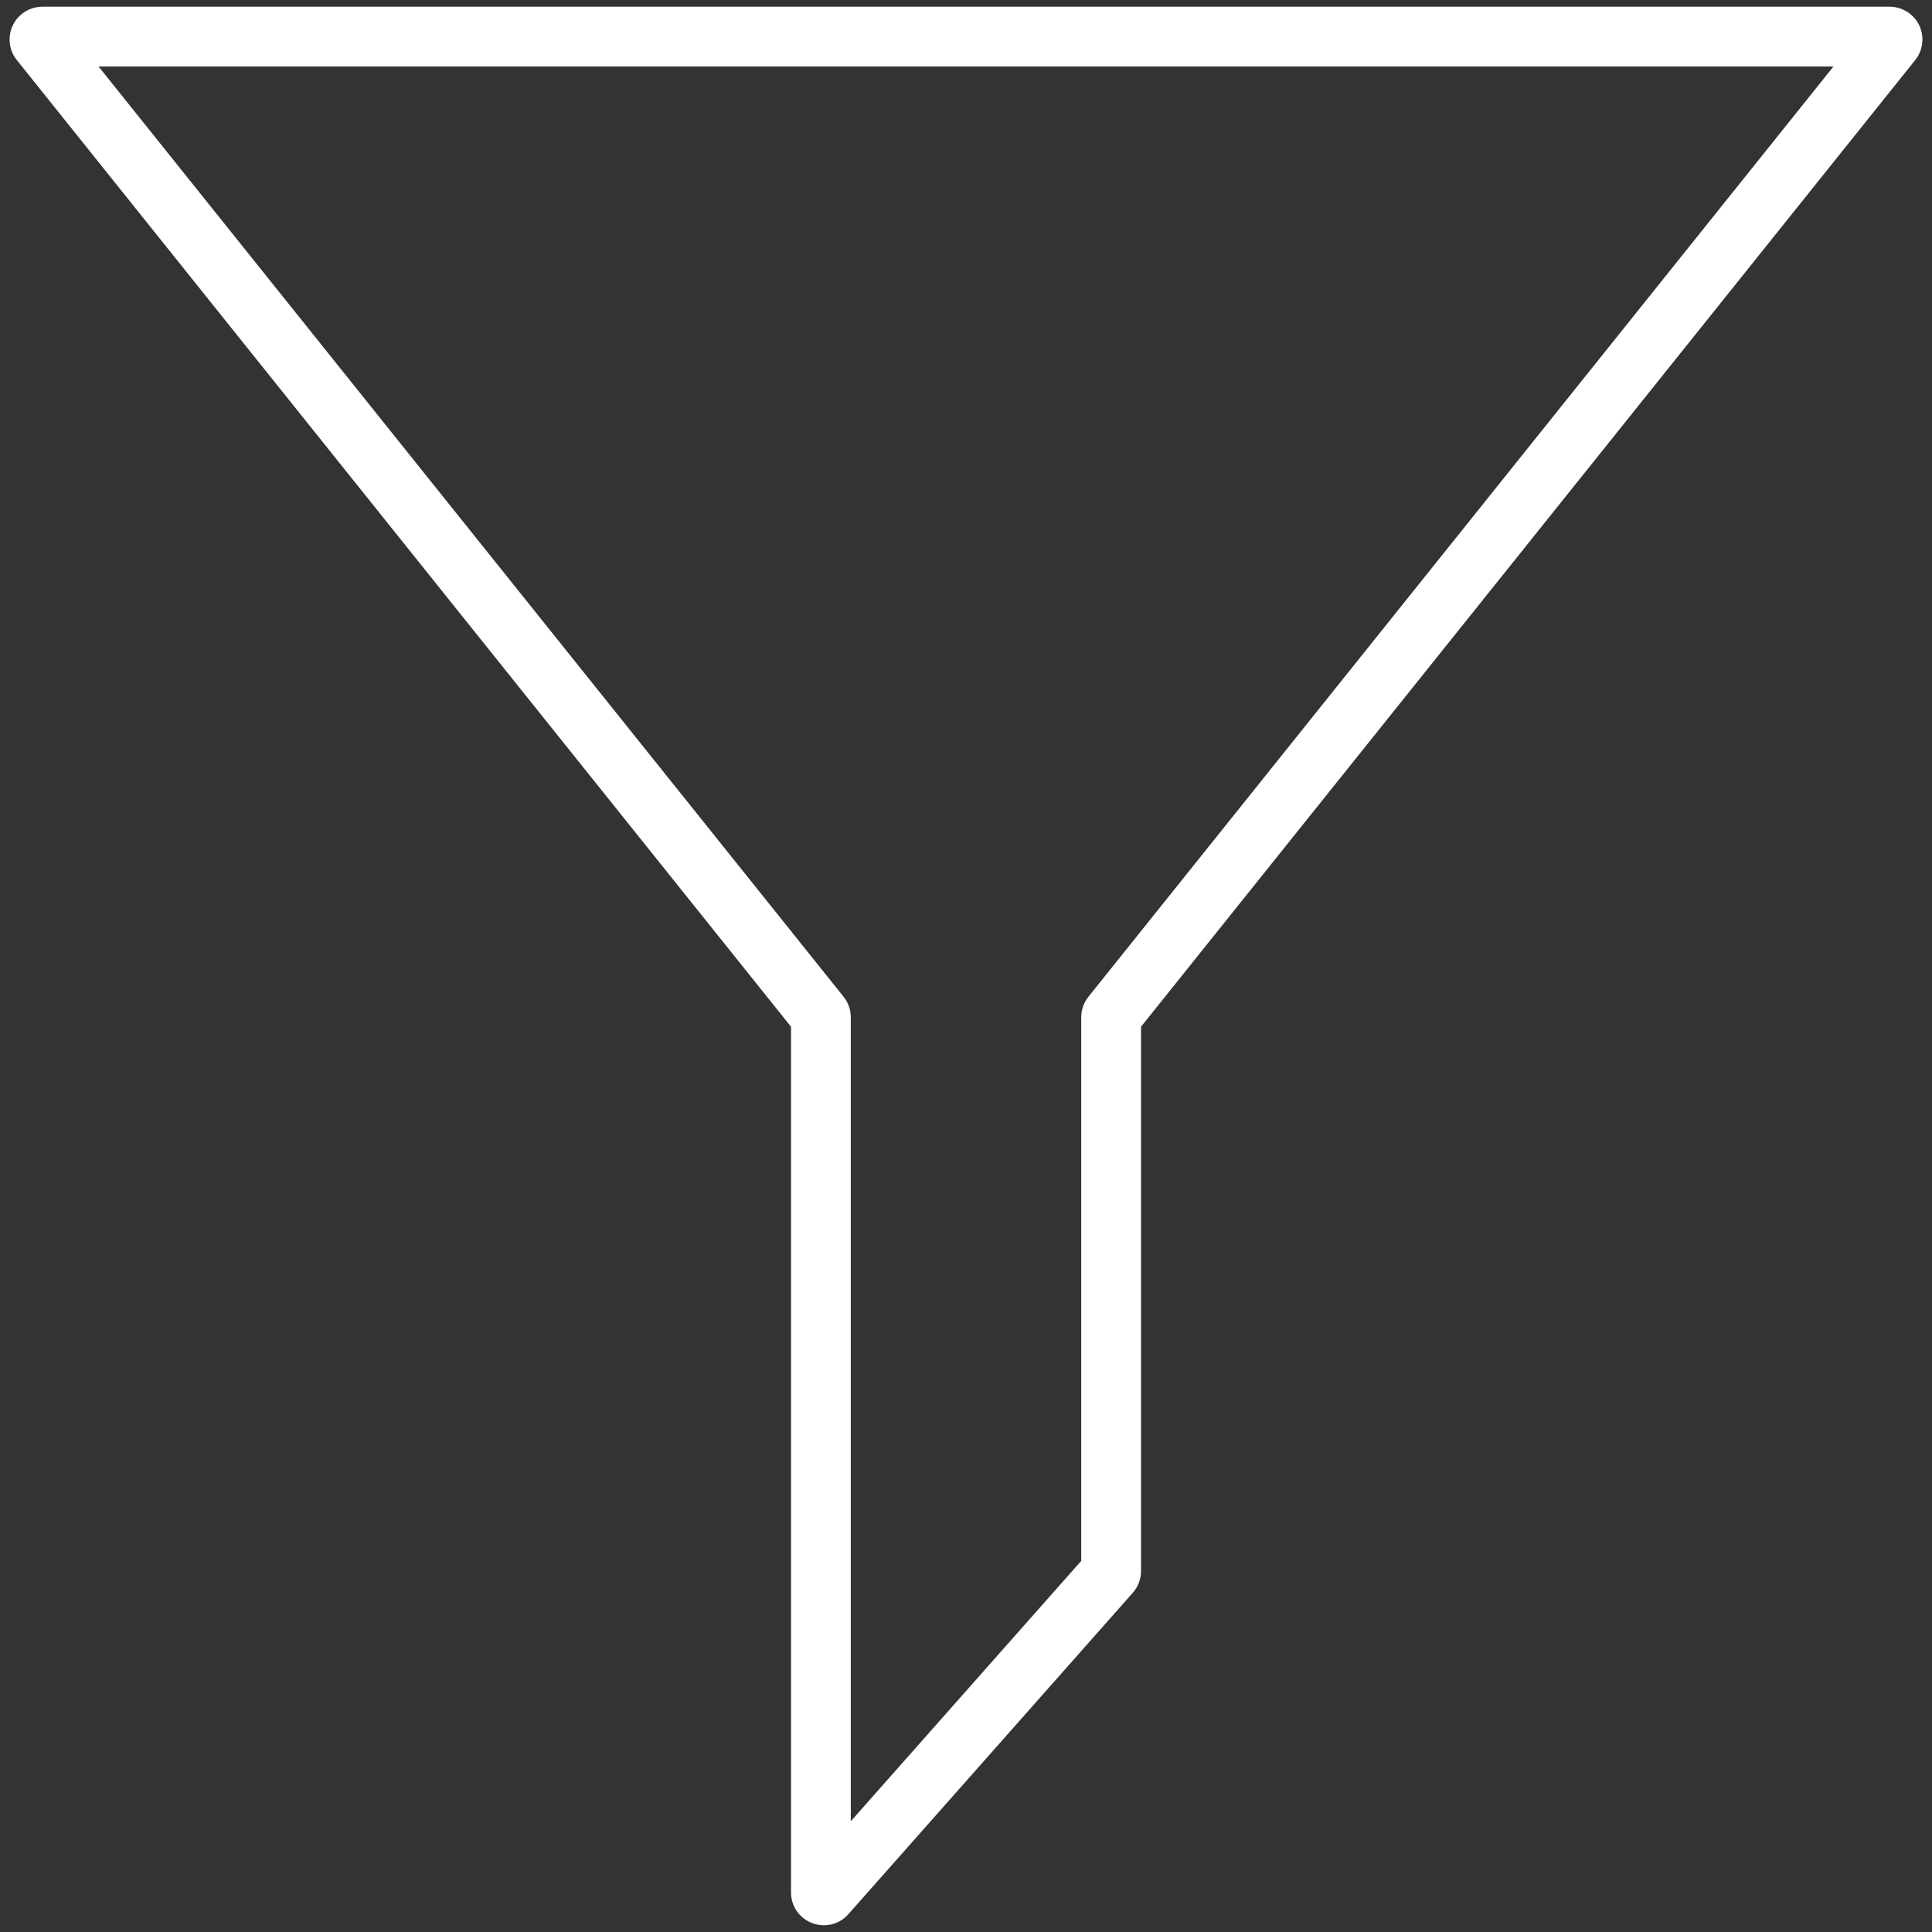 <svg version="1.1" xmlns="http://www.w3.org/2000/svg" xmlns:xlink="http://www.w3.org/1999/xlink" x="0px" y="0px"
	 width="404px" height="404px" viewBox="0 0 404 404" enable-background="new 0 0 404 404" xml:space="preserve">
<rect x="0" y="0" width="404" height="404" fill="#333333" stroke="none"/>
<path fill="#ffffff" d="M401.325,5.293c-1.148-2.371-3.548-3.88-6.182-3.889H8.863c-3.788,0-6.859,3.071-6.859,6.859
	c0,1.559,0.531,3.07,1.506,4.287l161.901,202.152v181.025c-0.015,2.854,1.753,5.415,4.428,6.413
	c0.784,0.299,1.616,0.452,2.455,0.454c1.959-0.003,3.821-0.849,5.112-2.322l59.474-67.205c1.105-1.252,1.715-2.865,1.715-4.536
	V214.703L400.497,12.55C402.138,10.487,402.458,7.671,401.325,5.293z M227.591,208.446c-0.967,1.216-1.494,2.724-1.496,4.277
	v113.671l-48.184,54.447V212.723c-0.002-1.559-0.532-3.07-1.505-4.287L20.608,13.904h362.789L227.591,208.446z"/>
</svg>